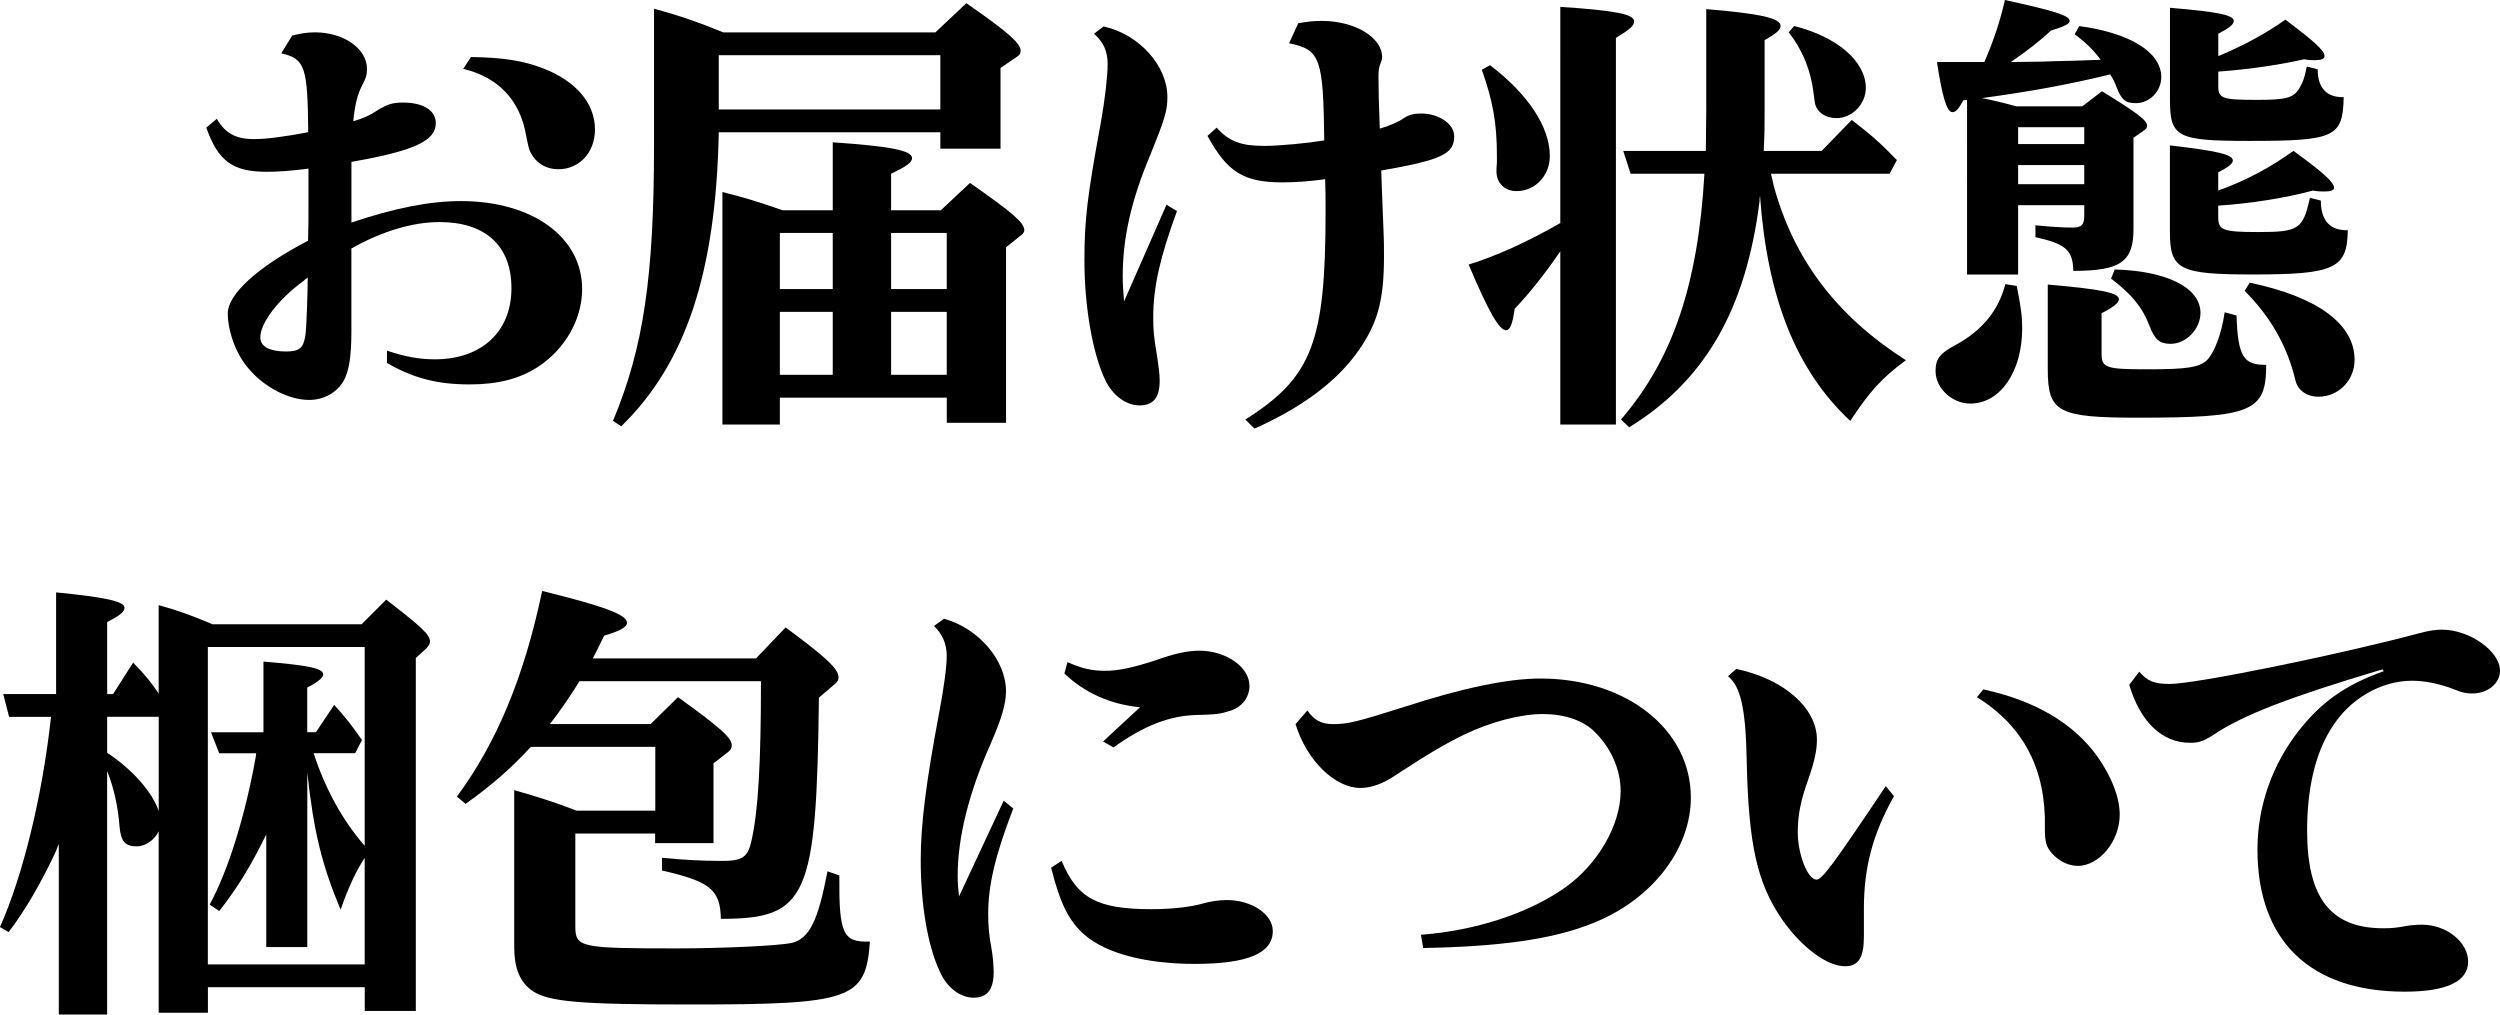 <?xml version="1.0" encoding="UTF-8"?><svg id="_レイヤー_2" xmlns="http://www.w3.org/2000/svg" width="466.08" height="189.14" viewBox="0 0 466.08 189.14"><defs><style>.cls-1{fill:#000;stroke-width:0px;}</style></defs><g id="design"><path class="cls-1" d="M40.45,22.19c1.53,2.64,3.49,3.74,6.89,3.74,2.38,0,5.61-.43,10.12-1.28-.09-12.24-.6-13.69-5.02-14.71l2.04-3.32c1.79-.42,2.81-.59,4.25-.59,5.36,0,9.69,3.06,9.69,6.8,0,1.11-.26,1.96-.94,3.15-.77,1.53-1.28,3.23-1.62,6.63,2.04-.6,3.23-1.19,4.51-2.04,1.79-1.11,2.81-1.45,4.76-1.45,3.74,0,6.12,1.45,6.12,3.83,0,3.32-4.08,5.19-15.73,7.23v11.31c8.08-2.72,14.62-4,20.4-4,13.35,0,22.61,6.72,22.61,16.41,0,5.61-3.15,11.14-8.16,14.45-3.49,2.29-7.57,3.32-12.84,3.32-6.04,0-10.54-1.19-15.39-4v-2.3c3.31,1.11,5.95,1.62,8.93,1.62,8.76,0,14.28-5.19,14.28-13.26s-5.02-12.33-13.43-12.33c-4.93,0-10.71,1.7-16.41,4.93v15.39c0,4.68-.42,7.4-1.44,9.27-1.28,2.21-3.66,3.57-6.46,3.57-3.66,0-8.25-2.29-11.14-5.7-2.38-2.63-4-6.97-4-10.46s5.44-8.58,14.96-13.52c.08-2.63.08-4.17.08-7.06v-6.38c-3.32.42-5.7.59-7.74.59-6.38,0-9.1-1.96-11.31-8.25l1.96-1.62ZM56.86,52.11l-.25.25c-4.68,3.4-8.08,7.82-8.08,10.54,0,1.7,1.7,2.63,4.85,2.63,2.47,0,3.23-.68,3.57-3.14.17-.94.42-7.99.42-10.63l-.51.34ZM87.8,10.63c5.87.08,9.69.68,13.26,2.04,6.29,2.38,9.86,6.55,9.86,11.48,0,4.25-2.89,7.4-6.8,7.4-2.55,0-4.51-1.36-5.44-3.66-.17-.6-.25-.85-.6-2.64-1.1-6.54-5.19-10.88-11.73-12.41l1.45-2.21Z"/><path class="cls-1" d="M134,24.65c-.51,26.1-6.12,43.1-18.19,54.83l-1.53-1.02c5.7-13.6,7.65-26.95,7.65-51.43V1.62c4.68,1.28,8.16,2.47,12.92,4.42h39.53l5.78-5.44c7.74,5.36,10.12,7.48,10.12,8.84,0,.51-.17.85-.77,1.19l-2.98,2.04v15.05h-11.22v-3.06h-41.31ZM175.31,10.29h-41.31v10.12h41.31v-10.12ZM145.39,74.13v5.02h-10.71v-43.35c3.74.94,6.12,1.62,11.22,3.4h9.35v-12.67c10.97.76,14.79,1.53,14.79,2.98,0,.76-1.1,1.53-3.91,2.89v6.8h9.27l5.44-5.1c7.99,5.61,10.12,7.4,10.12,8.84,0,.25-.17.59-.51.85l-2.89,2.3v32.73h-11.05v-4.68h-31.11ZM145.39,53.89h9.86v-10.46h-9.86v10.46ZM145.39,58.14v11.73h9.86v-11.73h-9.86ZM166.13,53.89h10.37v-10.46h-10.37v10.46ZM176.5,58.14h-10.37v11.73h10.37v-11.73Z"/><path class="cls-1" d="M219.42,39.36c-3.15,8.59-4.42,14.11-4.42,19.81,0,2.46.09,3.49.77,7.57.26,1.79.43,3.06.43,4.25,0,3.15-1.19,4.59-3.74,4.59s-5.02-1.87-6.38-4.68c-2.38-4.93-3.91-13.77-3.91-22.36,0-7.4.51-11.9,3.06-25.67.77-4.34,1.27-8.67,1.27-10.97s-.77-4.08-2.55-5.61l1.79-1.36c6.63,1.45,11.9,7.31,11.9,13.18,0,2.55-.51,4.17-3.23,10.88-3.57,8.5-5.1,15.47-5.1,22.53,0,1.53.08,2.55.25,4.67l7.91-18.02,1.96,1.19ZM226.82,23.8c2.3,2.55,4.51,3.4,8.84,3.4,2.89,0,8.08-.51,11.22-1.02-.17-15.47-.77-16.92-6.55-18.11l1.7-3.74c1.96-.34,2.98-.43,4.42-.43,6.12,0,11.22,3.06,11.22,6.72,0,.42-.09.68-.26,1.11-.34.85-.42,1.36-.42,2.63,0,2.04.08,5.7.25,9.61,1.62-.42,3.57-1.27,4.51-1.96.85-.59,1.87-.85,3.15-.85,3.4,0,6.21,1.96,6.21,4.25,0,3.32-2.38,4.42-13.6,6.38.08,2.29.08,2.89.43,11.48.08,1.36.08,3.4.08,4.59,0,8.42-1.27,12.75-5.19,18.11-4,5.44-10.37,10.12-18.96,13.94l-1.7-1.7c12.41-7.82,14.96-14.37,14.96-38.68,0-2.72,0-3.91-.08-6.12-3.06.42-5.78.59-7.99.59-7.23,0-10.29-1.96-13.94-8.67l1.7-1.53Z"/><path class="cls-1" d="M290.89,1.28c10.29.68,13.77,1.36,13.77,2.72,0,.77-.85,1.53-3.4,3.06v72.09h-10.37v-32.3c-2.64,3.91-5.95,8.08-8.5,10.71-.42,2.89-.85,4-1.62,4-1.27,0-3.23-3.4-6.97-12.24,5.02-1.53,10.88-4.17,17.09-7.74V1.28ZM277.8,12.16c7.14,5.44,11.14,11.56,11.14,16.92,0,3.66-2.72,6.55-6.21,6.55-2.21,0-3.74-1.53-3.74-3.66,0-.25,0-.85.08-1.62v-1.45c0-5.95-.77-10.12-2.81-15.9l1.53-.85ZM330.16,32.39c.17.77.42,1.62.51,2.21,3.74,13.77,11.73,24.31,24.65,32.56-4.51,3.32-6.72,5.78-10.37,11.31-10.03-9.35-15.47-22.87-16.83-41.99l-.08.6v.42c-2.55,20.23-10.2,33.49-24.31,42.16l-1.53-1.45c9.61-11.14,14.37-25.08,15.56-45.82h-13.77l-1.36-4.25h15.39l.08-7.4V1.7c10.2.85,13.86,1.7,13.86,3.15,0,.68-.85,1.45-2.98,2.63v13.26c0,2.46,0,4.08-.17,7.4h10.8l5.61-5.78c3.83,2.97,5.1,4.08,8.42,7.48l-1.36,2.55h-22.1ZM334.5,4.85c8.08,2.04,13.35,6.63,13.35,11.56,0,2.98-2.55,5.61-5.44,5.61-1.96,0-3.49-.93-4-2.55q-.08-.34-.26-1.79c-.51-4.5-2.12-8.42-4.68-11.65l1.02-1.19Z"/><path class="cls-1" d="M375.98,53.3c.77,3.83,1.02,5.61,1.02,7.91,0,8.08-4.08,14.03-9.69,14.03-3.4,0-6.46-2.89-6.46-6.04,0-2.29.77-3.31,3.66-4.84,5.02-2.72,8.08-6.46,9.35-11.39l2.12.34ZM388.22,19.81l3.66-2.8c6.63,4.08,8.42,5.44,8.42,6.46,0,.34-.17.51-.59.85l-1.96,1.36v17c0,6.12-2.38,7.82-11.22,7.82-.08-3.83-1.36-5.02-7.06-6.29v-2.21c2.72.26,5.02.43,6.89.43,1.7,0,2.21-.51,2.21-2.21v-1.96h-12.33v12.92h-9.52V18.62l-.68.08c-.94,1.7-1.44,2.21-2.04,2.21-1.02,0-1.87-2.64-2.89-9.35h8.84c1.62-3.74,2.89-7.4,3.83-11.56,9.27,2.04,12.07,2.89,12.07,3.91,0,.51-.94,1.02-3.49,1.79-1.87,1.79-4.51,3.83-7.48,5.87l5.61-.08,2.47-.08,3.74-.09,4.93-.17c-1.28-1.79-2.98-3.4-4.85-4.76l.85-1.53c9.44,1.28,15.3,4.85,15.3,9.52,0,2.64-2.21,4.85-4.68,4.85-2.04,0-2.72-.59-3.66-2.98-.34-.93-.68-1.62-1.19-2.38-7.65,1.87-14.62,3.15-23.89,4.42,2.13.43,3.91.85,6.38,1.53h12.33ZM376.24,26.86h12.33v-3.15h-12.33v3.15ZM376.24,30.77v3.57h12.33v-3.57h-12.33ZM416.96,58.83c.25,7.57,1.27,9.27,5.53,9.18,0,8.76-2.64,9.86-23.89,9.86-14.96,0-16.83-1.02-16.83-9.01v-15.81c9.86.85,13.26,1.53,13.26,2.72,0,.68-.94,1.45-3.23,2.63v7.48c0,2.72.77,2.97,8.67,2.97,7.14,0,9.52-.34,10.97-1.7,1.36-1.36,2.72-4.84,3.31-8.93l2.21.6ZM394.26,50.24c9.69.25,15.98,3.4,15.98,8.08,0,2.98-2.64,5.78-5.53,5.78-2.12,0-2.98-.77-4-3.4-1.28-3.4-3.32-5.87-7.14-8.76l.68-1.7ZM413.55,15.9c0,2.46.6,2.72,7.23,2.72,5.36,0,6.72-.34,7.82-2.04.77-1.27,1.11-2.29,1.45-4.17l2.04.51c0,3.49,1.7,5.27,4.85,5.19-.17,7.48-1.62,8.16-17.6,8.16-13.52,0-14.79-.68-14.79-7.74V1.45c9.01.76,11.9,1.36,11.9,2.46,0,.6-.77,1.28-2.89,2.38v4.17c4.51-1.87,8.84-4.17,12.5-6.8,5.44,4.08,7.31,5.78,7.31,6.8,0,.51-.6.76-1.87.76-.6,0-1.02,0-1.96-.17-4,.94-10.03,1.87-15.98,2.3v2.55ZM413.55,40.46c0,2.46.85,2.8,7.48,2.8,7.48,0,8.33-.51,9.61-6.38l2.04.51c0,3.74,1.7,5.61,5.02,5.53-.08,7.14-2.46,8.25-17.6,8.25-13.77,0-15.56-.85-15.56-7.91v-16.15c8.84,1.02,11.73,1.7,11.73,2.81,0,.59-.77,1.19-2.72,2.21v3.4c5.36-1.96,9.61-4.25,14.03-7.4,5.61,4.08,7.57,5.87,7.57,6.89,0,.42-.6.68-1.7.68-.68,0-1.19,0-2.3-.17-4.85,1.36-11.99,2.46-17.6,2.8v2.13ZM419.42,52.7c12.67,2.64,19.55,7.74,19.55,14.37,0,3.83-2.98,6.89-6.72,6.89-2.21,0-3.91-1.19-4.33-3.15-1.53-6.38-4.68-11.82-9.44-16.58l.94-1.53Z"/><path class="cls-1" d="M29.58,112.81c3.91,1.1,6.21,1.96,10.03,3.57h27.8l4.59-4.59c6.72,5.19,8.16,6.55,8.16,7.82,0,.42-.26.85-.68,1.27l-1.96,1.79v65.8h-9.52v-4.42h-29.24v4.76h-9.18v-33.83c-.77,1.62-2.47,2.81-4.08,2.81-2.21,0-2.98-.94-3.23-3.83-.26-3.57-1.1-7.31-2.3-10.2v45.39h-9.01v-31.79c-.25.51-.25.6-.51,1.28-2.64,5.7-5.78,11.14-8.84,15.13l-1.62-.93c4.25-9.52,7.91-24.4,9.52-39.19H1.7l-1.1-4.25h9.86v-18.96c9.52.94,12.75,1.7,12.75,2.89,0,.68-.85,1.45-3.23,2.64v13.43h1.1l3.74-5.87c2.38,2.46,3.48,3.83,4.76,5.78v-16.49ZM19.98,133.63v6.72c4.68,3.06,8.5,7.4,9.61,10.88v-17.6h-9.61ZM68.01,159.9c-1.7,2.63-2.98,5.36-4.51,9.69-3.49-8.33-5.02-14.54-6.21-25.59v32.56h-7.65v-21c-2.81,5.78-5.36,9.95-8.76,14.28l-1.79-1.19c3.49-6.46,6.63-16.58,8.59-27.54l.08-.68h-6.89l-1.53-3.91h9.78v-13.18c8.33.68,11.14,1.27,11.14,2.38,0,.59-.85,1.36-2.98,2.46v8.33h1.62l3.4-5.1c2.38,2.64,3.06,3.57,5.19,6.55l-1.28,2.46h-7.74c2.12,6.55,5.36,12.5,9.52,17.26v-37.06h-29.24v59.17h29.24v-19.89Z"/><path class="cls-1" d="M122.17,151.14v-11.9h-23.21c-3.74,4.08-7.4,7.23-12.16,10.63l-1.62-1.36c7.4-10.03,12.5-22.19,15.9-38.34,11.65,2.89,15.81,4.42,15.81,5.95,0,.76-1.27,1.53-4.25,2.38-1.28,2.63-1.7,3.49-2.13,4.25h30.43l5.53-5.78c7.57,5.61,9.86,7.74,9.86,9.27,0,.51-.17.85-.68,1.28l-2.98,2.55c-.43,37.32-2.13,41.23-18.28,41.23-.08-5.44-2.04-6.97-10.97-9.01v-2.38c4.17.42,7.48.59,11.22.59s4.76-.68,5.44-3.66c1.27-5.53,1.79-14.45,1.79-29.84h-33.83c-1.62,2.63-3.83,5.87-5.53,7.99h18.79l5.1-5.02c7.91,5.7,10.03,7.57,10.03,9.01,0,.42-.25.94-.77,1.28l-2.64,2.04v14.88h-10.88v-1.79h-14.88v17.17c0,4.08.68,4.25,18.79,4.25,9.01,0,19.21-.51,21.59-1.02,3.23-.85,4.85-4,6.63-13.35l2.21.77c-.08,10.97.68,12.5,5.7,12.33-.77,10.8-3.4,11.73-33.58,11.73-20.57,0-26.18-.51-29.24-2.47-2.38-1.61-3.49-4.17-3.49-8.25v-29.24c3.91,1.1,7.4,2.21,10.97,3.57.34.17.43.17.68.25h14.62Z"/><path class="cls-1" d="M188.91,150.72c-3.4,8.84-4.68,14.28-4.68,19.72,0,2.12.17,4.08.6,6.29.25,1.36.42,3.32.42,4.51,0,3.23-1.19,4.76-3.74,4.76s-5.02-1.96-6.29-4.85c-2.29-4.84-3.57-12.58-3.57-20.83,0-6.72,1.02-14.62,3.49-27.71.85-4.59,1.36-8.25,1.36-10.37s-.76-4-2.38-5.53l1.87-1.36c6.46,1.79,11.56,7.74,11.56,13.52,0,2.38-.85,5.19-2.89,9.86-4.08,9.18-6.12,17.43-6.12,24.57,0,1.36.08,2.12.25,3.83l8.33-17.85,1.79,1.45ZM197.92,160.49c2.89,6.97,6.63,9.01,16.75,9.01,3.74,0,7.4-.42,9.44-1.02,1.53-.43,2.98-.68,4.59-.68,4.68,0,8.59,2.64,8.59,5.78,0,4.17-4.76,6.12-14.54,6.12-9.18,0-16.49-1.96-20.49-5.36-2.98-2.55-4.68-6.04-6.29-12.58l1.96-1.28ZM212.54,131.85c-5.53-.51-10.37-2.72-14.11-6.29l.59-2.12c2.64,1.19,4.59,1.62,6.97,1.62,2.55,0,5.27-.6,9.44-1.96,3.57-1.27,5.95-1.79,8.16-1.79,5.02,0,9.35,3.06,9.35,6.55,0,2.21-1.45,4-3.66,4.68-1.87.59-2.72.68-6.38.76-4.93.17-9.61,1.96-15.3,6.04l-1.96-1.1,6.89-6.38Z"/><path class="cls-1" d="M264.91,174.27c10.12-.77,19.81-3.91,26.69-8.67,6.21-4.33,10.54-11.73,10.54-18.11,0-3.91-1.7-7.91-4.76-10.97-2.13-2.21-5.7-3.4-9.78-3.4s-9.69,1.45-14.62,3.83c-3.66,1.79-6.55,3.49-12.92,7.65-2.29,1.53-4.42,2.3-6.46,2.3-4.76,0-10.03-5.19-12.07-11.9l2.21-2.55c1.28,1.87,2.64,2.55,4.85,2.55,2.64,0,4.42-.42,13.26-3.23,10.97-3.57,19.38-5.27,25.33-5.27,16.07,0,28.05,9.52,28.05,22.19,0,9.78-7.48,19.3-18.62,23.55-7.23,2.89-17.17,4.25-31.28,4.5l-.42-2.46Z"/><path class="cls-1" d="M353.1,148.42c-4,7.14-5.61,13.35-5.61,21v5.19c0,3.91-1.02,5.53-3.49,5.53-3.4,0-8.08-3.49-11.73-8.67-4.68-6.8-6.29-13.94-6.63-29.67-.17-9.52-1.1-13.86-3.49-15.73l1.53-1.36c8.93,1.87,15.05,7.31,15.05,13.18,0,1.96-.42,4-1.61,7.4-1.45,4-1.96,6.8-1.96,9.86,0,4.17,1.87,8.84,3.49,8.84,1.02,0,2.89-2.46,12.92-17.43l1.53,1.87ZM369.76,128.53c9.52,2.04,16.83,6.29,21.25,12.5,2.64,3.74,4.17,7.57,4.17,10.88,0,4.93-3.83,9.52-7.82,9.52-1.7,0-3.49-.85-4.85-2.38-1.02-1.19-1.28-2.04-1.28-4.67.25-10.88-3.91-18.96-12.67-24.4l1.19-1.45Z"/><path class="cls-1" d="M444.15,124.79c-17.34,5.19-26.01,8.5-31.54,12.24-1.87,1.19-2.72,1.45-4.34,1.45-5.19,0-9.27-3.91-11.31-10.8l1.87-2.46c1.53,1.79,2.81,2.29,5.7,2.29,4.85,0,31.88-5.53,46.41-9.44,1.96-.51,3.06-.68,4.34-.68,5.1,0,10.8,4,10.8,7.65,0,2.38-2.3,4.25-5.19,4.25-1.02,0-1.87-.17-2.89-.59-2.98-1.19-5.78-1.79-8.33-1.79-5.78,0-11.65,3.4-14.96,8.75-3.06,4.76-4.59,11.31-4.59,19.21,0,12.58,4.42,18.19,14.2,18.19,1.62,0,2.38-.08,4.25-.42.85-.17,2.13-.25,2.98-.25,4.51,0,8.59,3.23,8.59,6.88s-3.91,5.61-11.82,5.61c-17.68,0-27.46-9.52-27.46-26.52,0-8.08,2.81-15.98,7.82-22.27,4.25-5.36,8.67-8.42,15.73-10.97l-.25-.34Z"/></g></svg>